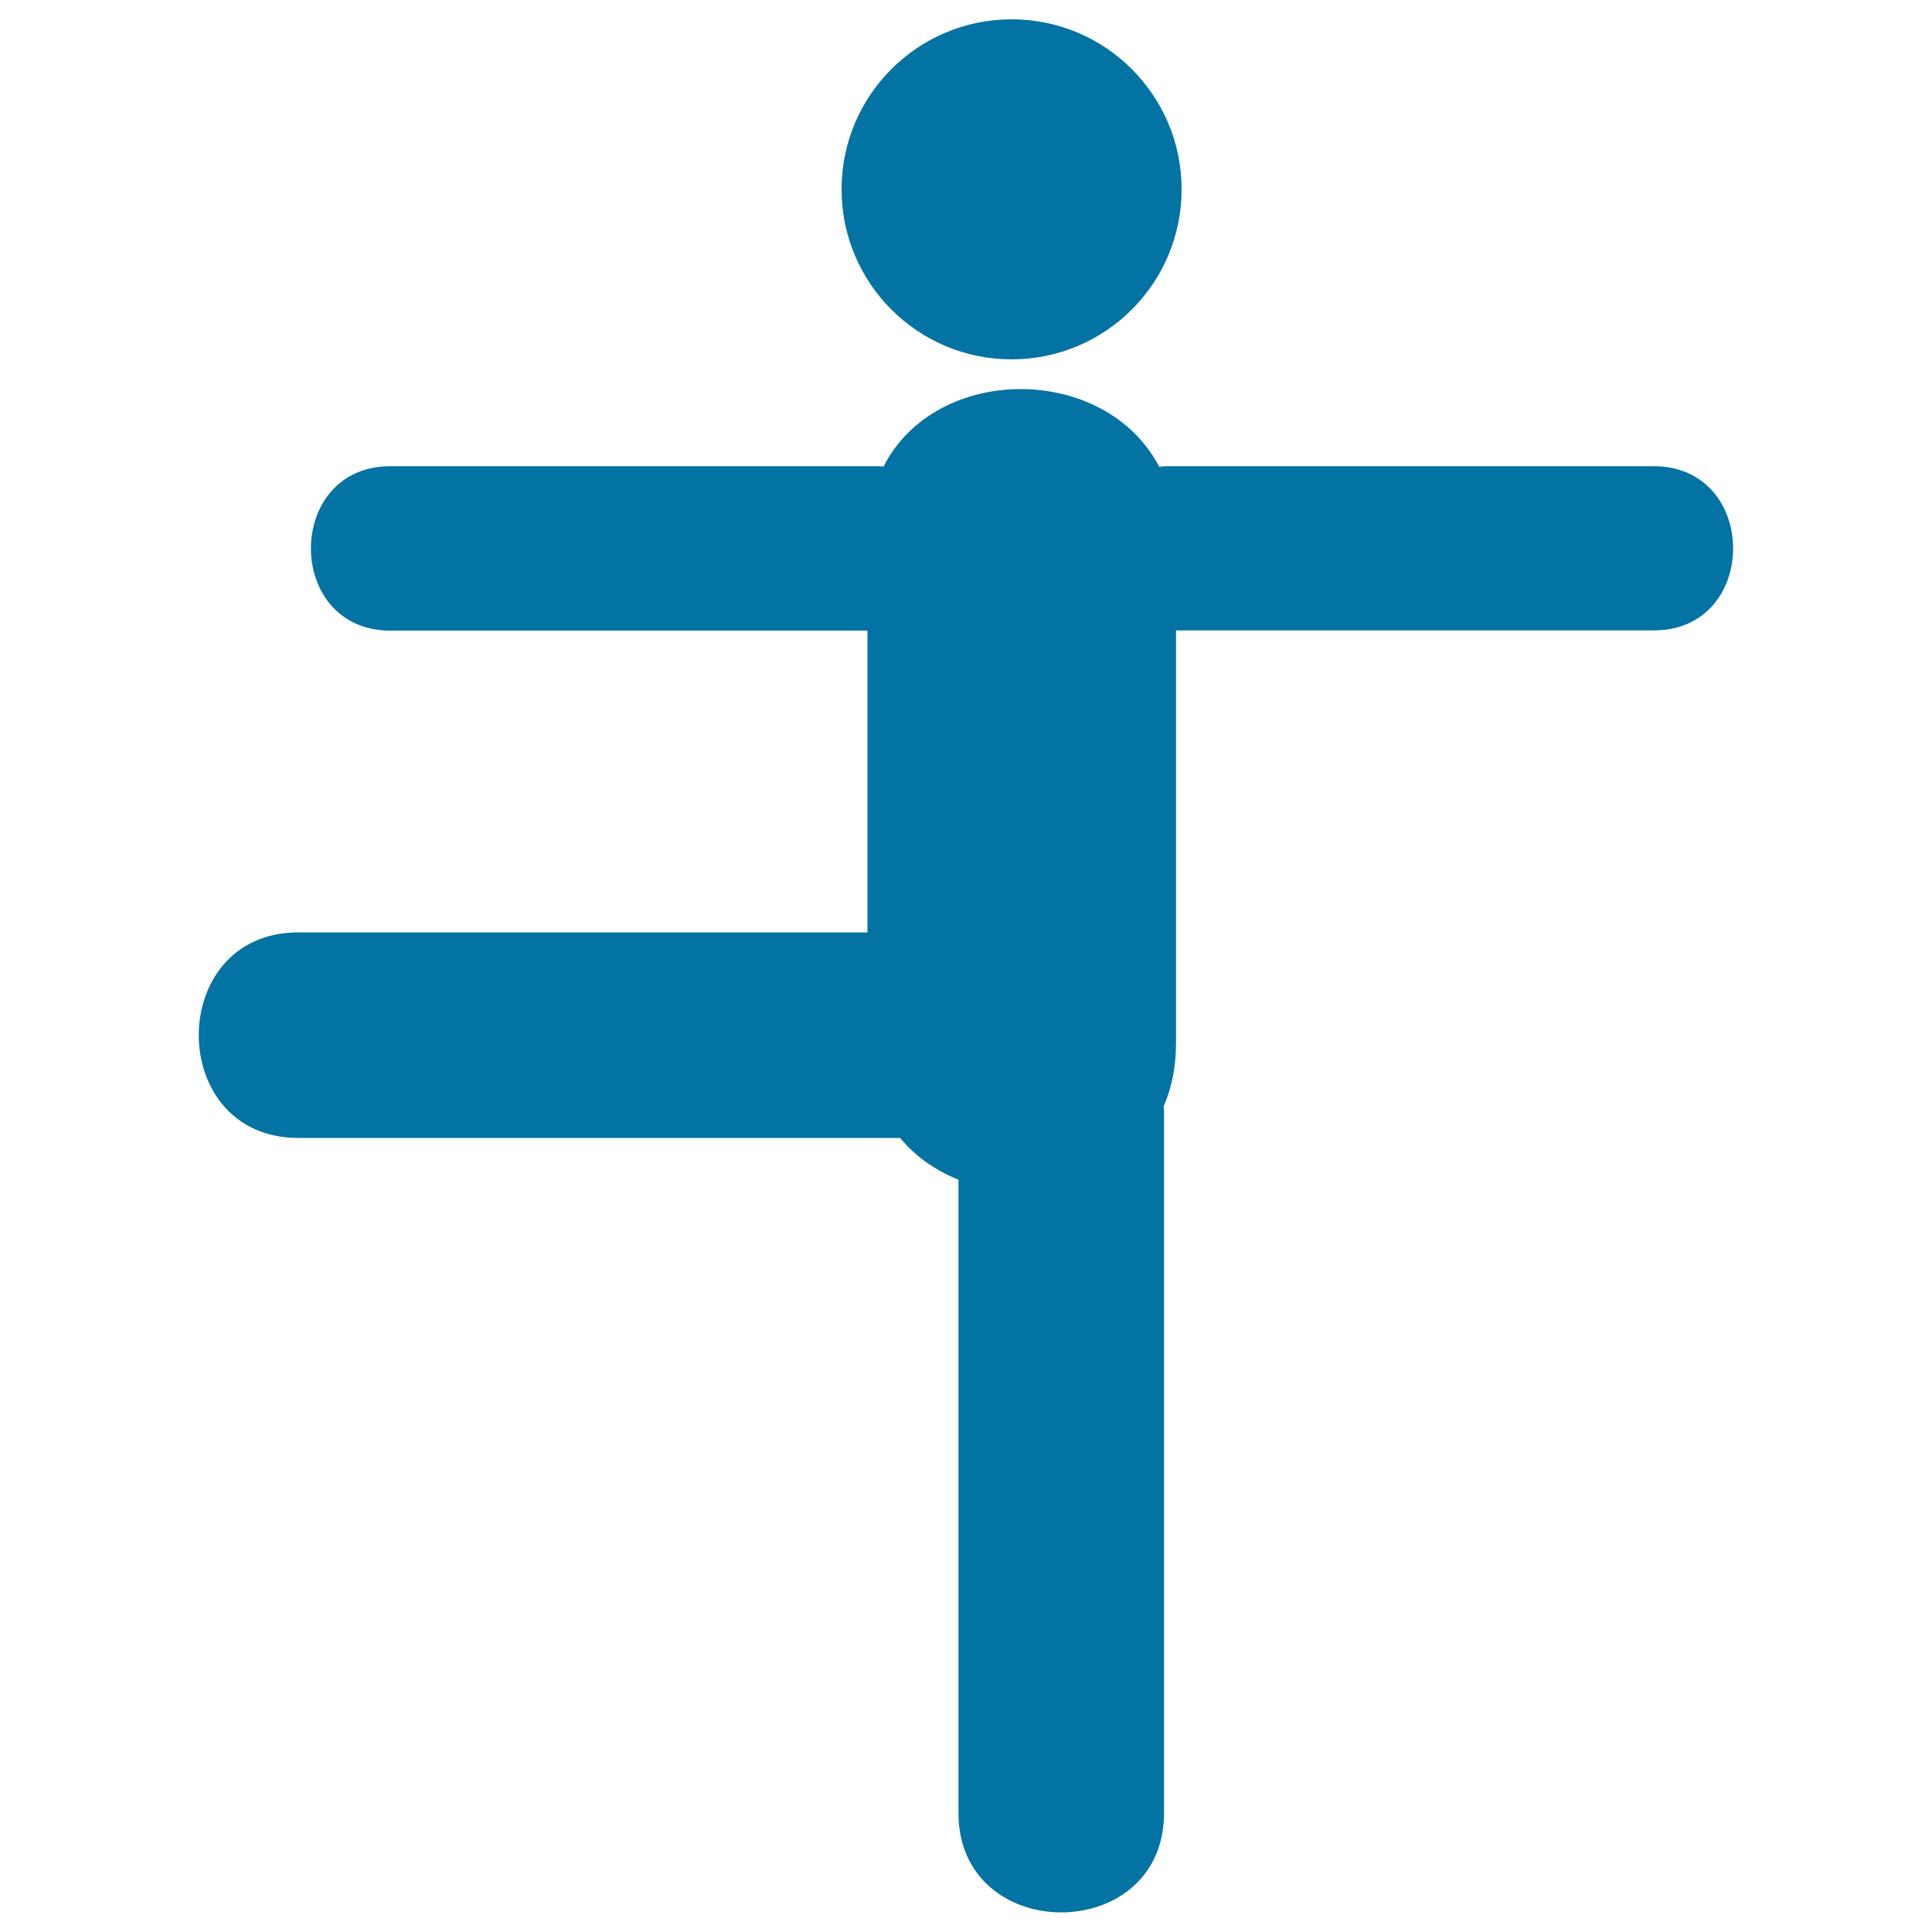 <svg xmlns="http://www.w3.org/2000/svg" viewBox="0 0 1000 1000" style="fill:#0273a2">
<title>Leg Up SVG icon</title>
<g><g><circle cx="523.6" cy="98" r="88"/><path d="M855.9,241.3c-84.3,0-168.5,0-252.8,0c-1.1,0-2.1,0.2-3.1,0.3c-27.9-53.5-115.4-53.7-142.7-0.1c-0.8,0-1.5-0.2-2.4-0.2c-84.3,0-168.5,0-252.8,0c-54.9,0-54.9,85.1,0,85.1c82.3,0,164.6,0,246.9,0c0,52.1,0,104.1,0,156.2c-98.2,0-196.4,0-294.6,0c-68.7,0-68.7,106.4,0,106.4c103.8,0,207.7,0,311.5,0c8.1,9.8,18.6,17,30.2,21.6c0,109.3,0,218.5,0,327.8c0,68.6,106.4,68.6,106.4,0c0-120.6,0-241.3,0-361.9c0-1.3-0.1-2.5-0.2-3.8c4-9.3,6.4-20.1,6.4-32.4c0-71.4,0-142.7,0-214c82.4,0,164.8,0,247.1,0C910.8,326.5,910.8,241.3,855.9,241.3z"/></g></g>
</svg>
